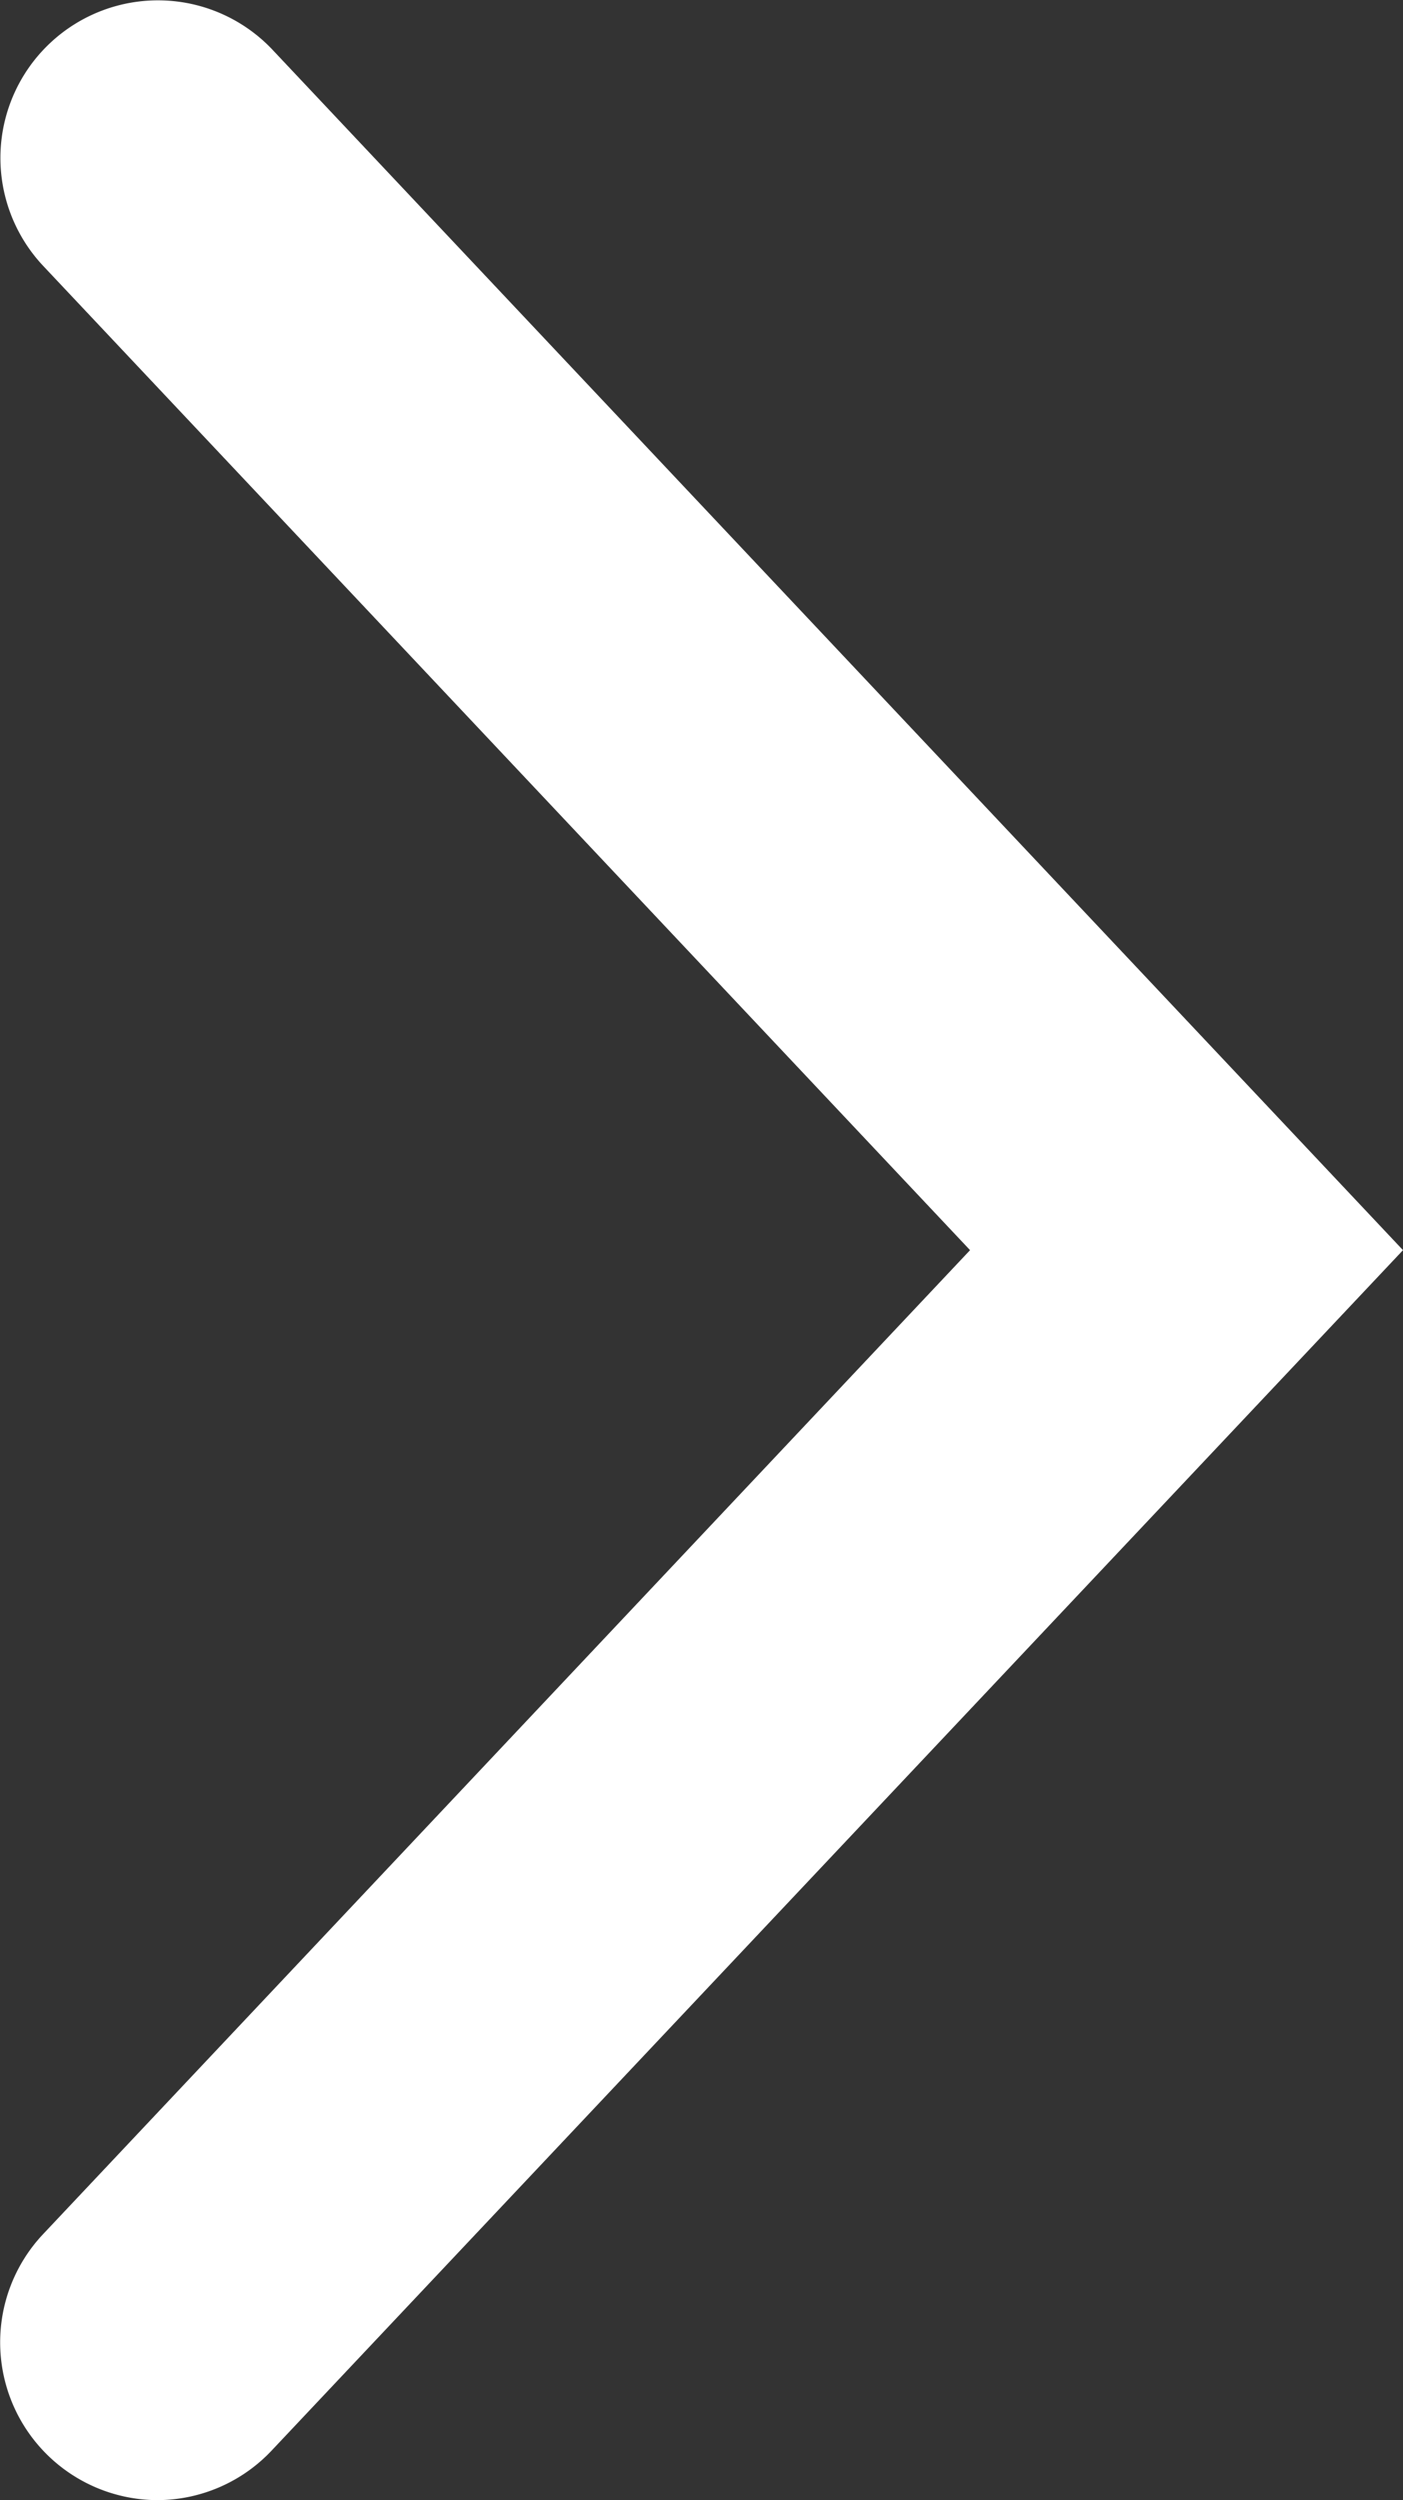 <svg xmlns="http://www.w3.org/2000/svg" viewBox="0 0 76.77 136.75"><rect x="0" y="0" width="76.77" height="136.75" fill="#333333" stroke="none"/><defs><style>.cls-1{fill:#fff;}</style></defs><title>RIGHT_ARROW</title><g id="Layer_2" data-name="Layer 2"><g id="CANVAS_FILMS"><path class="cls-1" d="M8.62,136.75a8.63,8.63,0,0,1-6.27-14.54L53.08,68.38,2.35,14.53A8.62,8.62,0,0,1,14.9,2.71L76.77,68.38,14.9,134A8.62,8.62,0,0,1,8.62,136.75Z"/></g></g></svg>